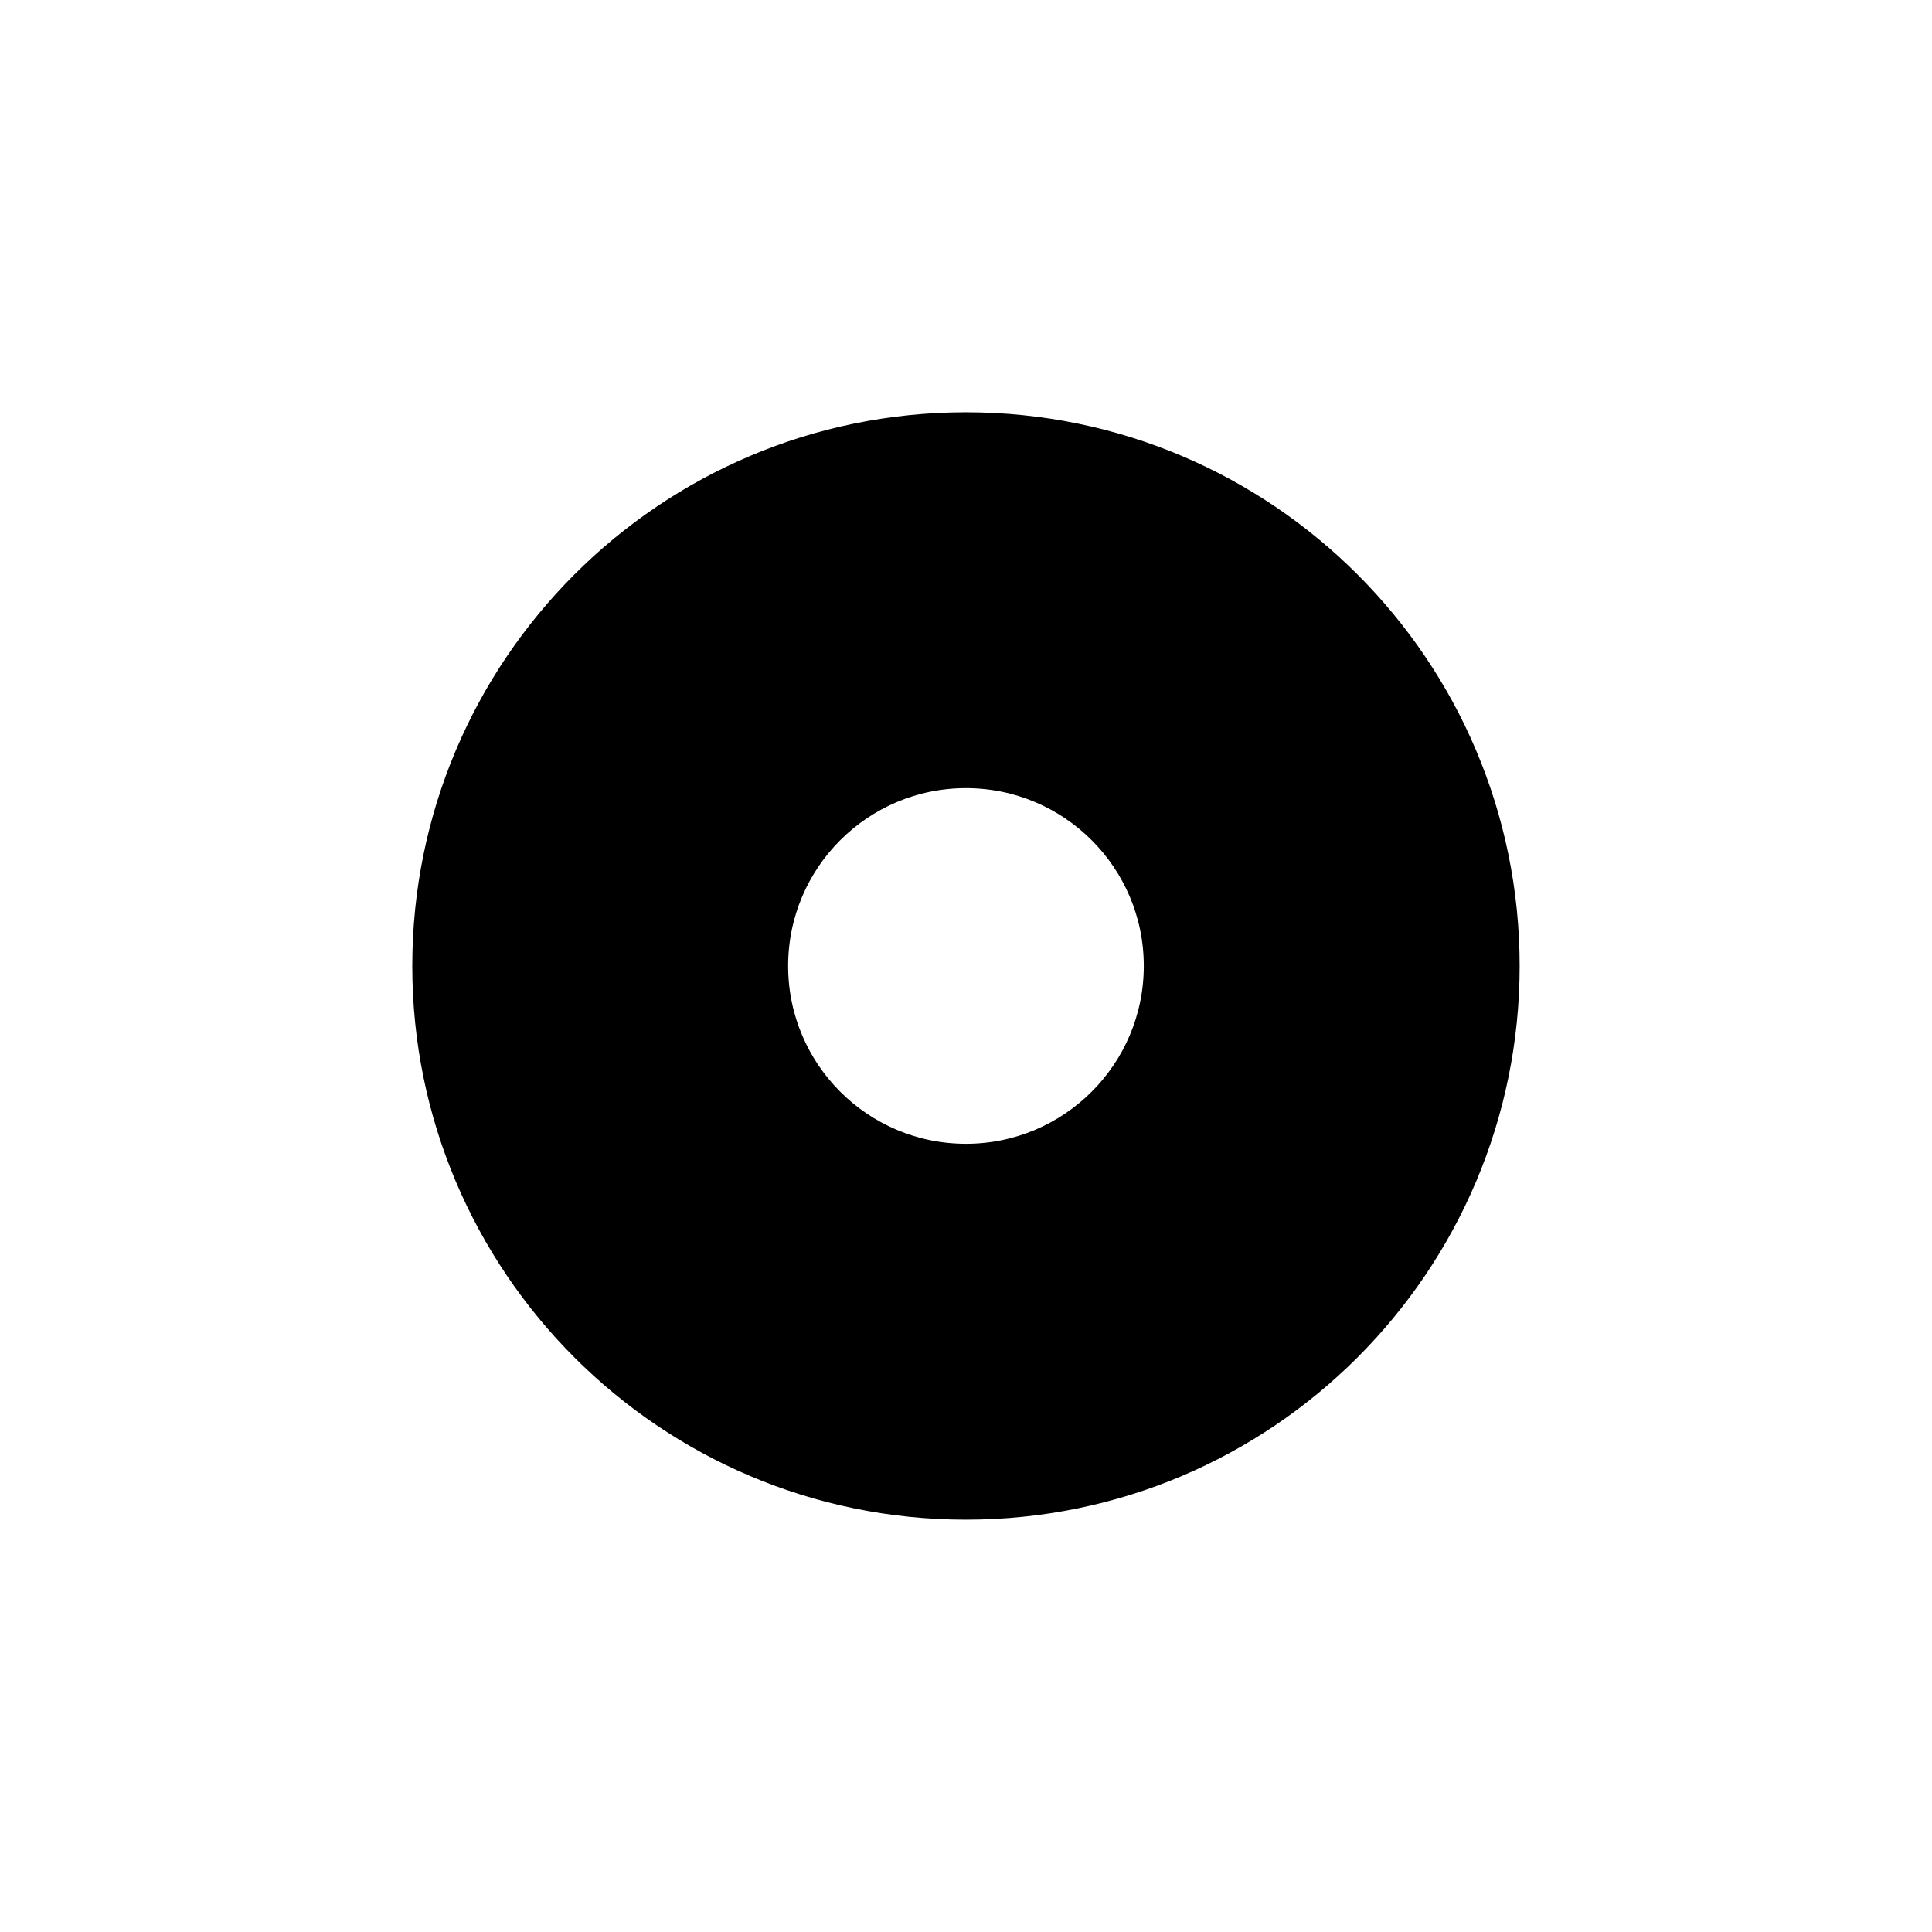 <?xml version="1.0" encoding="UTF-8"?>
<!-- Uploaded to: SVG Repo, www.svgrepo.com, Generator: SVG Repo Mixer Tools -->
<svg width="800px" height="800px" version="1.1" viewBox="144 144 512 512" xmlns="http://www.w3.org/2000/svg">
 <path transform="matrix(5.038 0 0 5.038 148.09 148.09)" d="m50 21.375c-15.809 0-28.625 12.816-28.625 28.625-7.75e-4 15.809 12.816 28.626 28.625 28.626 15.808 0 28.625-12.816 28.625-28.625 0-15.809-12.816-28.626-28.625-28.626zm0 38.479c-5.442 0-9.854-4.412-9.854-9.854s4.412-9.854 9.854-9.854 9.854 4.412 9.854 9.854c0 5.441-4.412 9.854-9.854 9.854z" stroke="#000000" stroke-miterlimit="10"/>
</svg>
